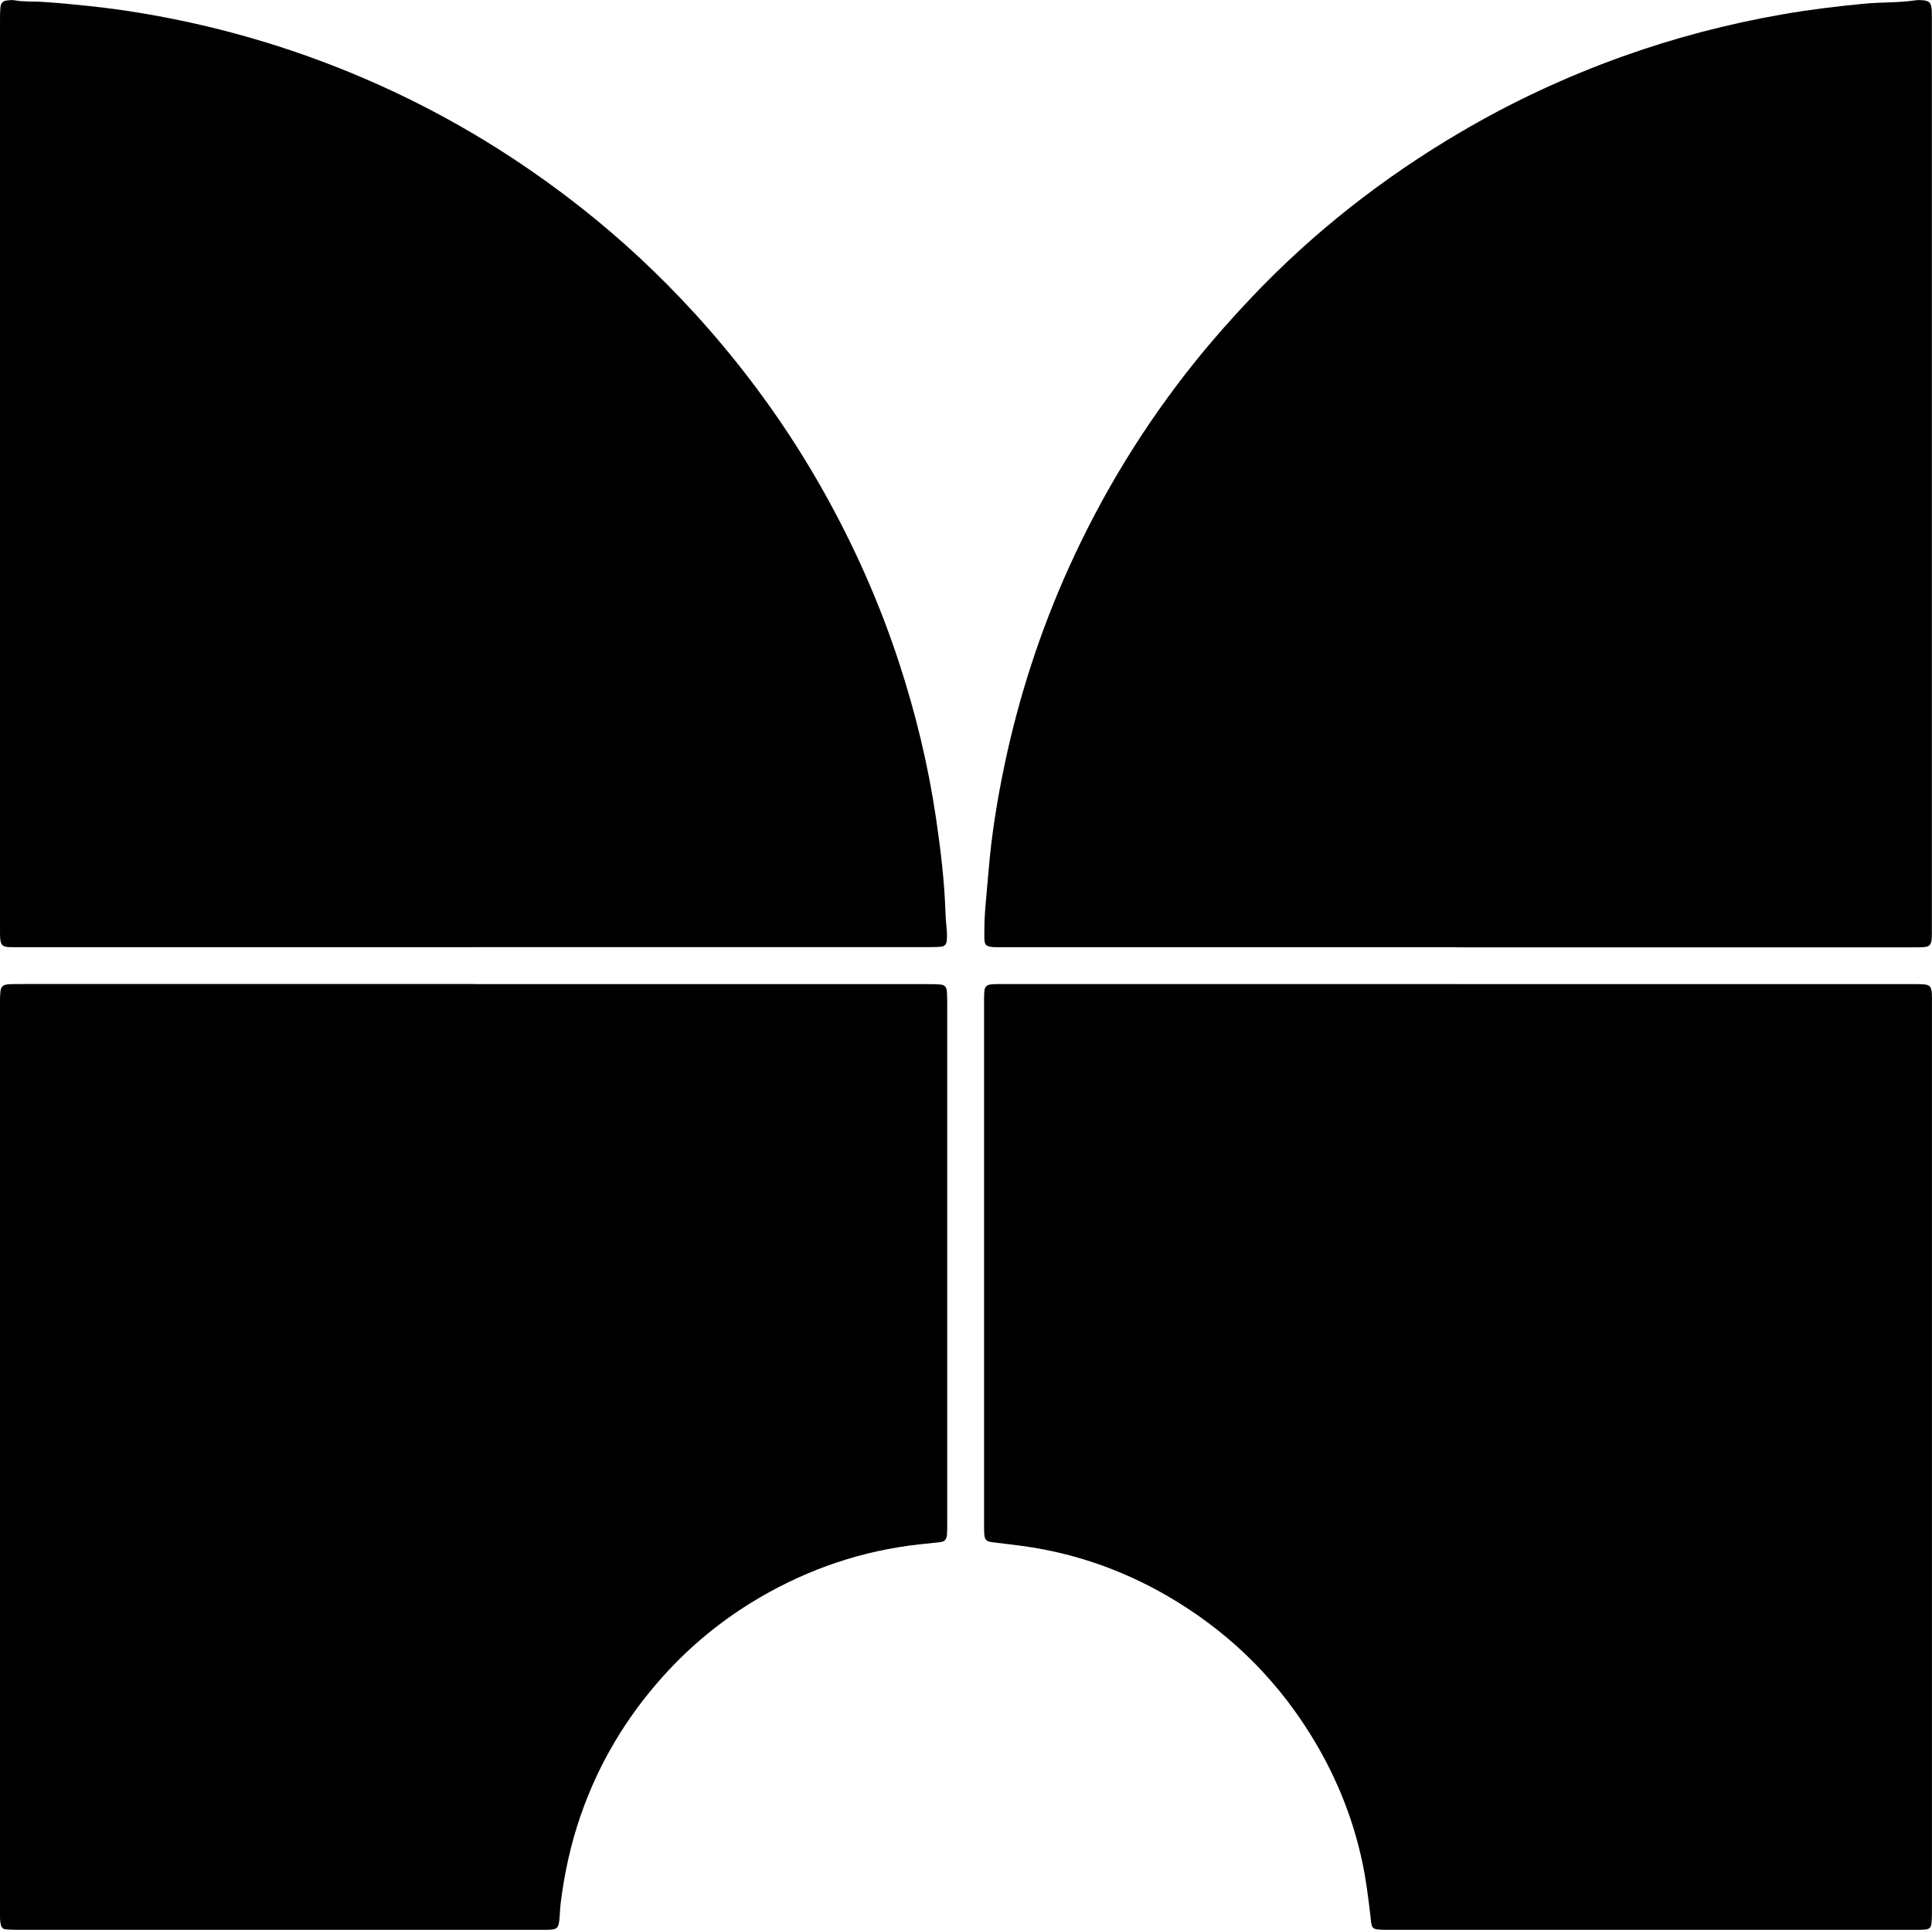 <?xml version="1.0" encoding="UTF-8"?> <svg xmlns="http://www.w3.org/2000/svg" id="_Слой_1" data-name="Слой 1" viewBox="0 0 398.45 398.1"><path d="m300.73,203.01c31.08,0,62.16,0,93.24,0,.89,0,1.79-.02,2.68.04,1.31.09,1.67.46,1.76,1.83.05.73.03,1.46.03,2.19,0,6.9,0,13.8,0,20.69,0,55.26,0,110.53,0,165.79,0,1.05,0,2.11-.09,3.16-.08.94-.46,1.26-1.42,1.34-.65.05-1.3.04-1.95.04-36.28,0-72.55,0-108.83,0-3.59,0-3.19-.13-3.55-3.14-.43-3.63-.88-7.24-1.64-10.82-2.05-9.63-5.78-18.57-11.03-26.88-7.47-11.82-17.31-21.2-29.42-28.17-8.74-5.03-18.09-8.37-28.06-9.94-2.56-.4-5.15-.66-7.72-.99-1.34-.17-1.66-.48-1.75-1.85-.04-.65-.03-1.3-.03-1.95,0-35.87,0-71.74,0-107.61,0-.73-.01-1.46.05-2.19.09-1.03.47-1.41,1.55-1.5.89-.07,1.78-.05,2.68-.05,31.16,0,62.32,0,93.49,0Z"></path><path d="m97.86,203.01c31.08,0,62.16,0,93.24,0,.97,0,1.95,0,2.92.09.75.07,1.17.49,1.24,1.26.09.97.09,1.94.09,2.92,0,29.38,0,58.75,0,88.13,0,6.33,0,12.66,0,18.99,0,.73.01,1.46-.05,2.19-.1,1.05-.47,1.42-1.52,1.55-1.37.17-2.74.28-4.11.43-11.79,1.3-22.77,5.01-33,10.99-7.56,4.42-14.27,9.9-20.09,16.42-7.48,8.39-13.15,17.87-16.83,28.53-2.03,5.86-3.34,11.86-4.11,17.99-.16,1.29-.15,2.59-.32,3.88-.17,1.33-.54,1.61-1.92,1.69-.57.03-1.14.02-1.7.02-36.03,0-72.06,0-108.09,0-.81,0-1.62-.03-2.43-.09-.55-.04-.88-.4-1-.92-.09-.39-.15-.8-.17-1.2-.03-.73-.02-1.46-.02-2.19,0-62.08,0-124.16,0-186.24,0-.97,0-1.95.1-2.92.11-1.01.55-1.4,1.6-1.48.97-.07,1.95-.06,2.92-.06,31.08,0,62.16,0,93.24,0Z"></path><path d="m300.49,195.4c-30.92,0-61.85,0-92.77,0-.89,0-1.79.02-2.68-.02-1.68-.08-2.03-.4-2.04-2.02,0-1.7.02-3.41.14-5.11.21-2.91.51-5.82.75-8.72.59-7.21,1.74-14.33,3.21-21.4,2.98-14.27,7.45-28.06,13.47-41.34,6.91-15.23,15.59-29.37,26.08-42.39,3.57-4.43,7.33-8.67,11.23-12.8,12.85-13.61,27.44-25.02,43.56-34.47,10.53-6.17,21.55-11.3,33.04-15.43,10.8-3.88,21.85-6.77,33.14-8.74,5.59-.98,11.22-1.66,16.88-2.2,3.56-.34,7.14-.17,10.67-.71.32-.05.65-.04.97-.02,1.75.06,2.16.45,2.26,2.14.03.57.02,1.14.02,1.7,0,62.58,0,125.15,0,187.73,0,.73.02,1.46-.05,2.19-.11,1.16-.49,1.52-1.72,1.6-.89.05-1.78.03-2.68.03-31.17,0-62.33,0-93.5,0Z"></path><path d="m97.63,195.4c-31.08,0-62.16,0-93.24,0-.89,0-1.79.02-2.68-.04-1.17-.07-1.53-.45-1.66-1.66-.04-.4-.04-.81-.05-1.22,0-.57,0-1.14,0-1.7,0-62,0-123.99,0-185.99,0-1.05-.01-2.11.08-3.16C.17.57.59.17,1.6.07c.48-.05.98-.09,1.45,0,1.77.32,3.56.2,5.34.3,3.32.19,6.62.52,9.93.87,3.71.39,7.4.89,11.08,1.51,16.81,2.82,32.99,7.71,48.55,14.67,15.19,6.8,29.27,15.42,42.31,25.74,8.22,6.51,15.86,13.67,22.93,21.4,10.27,11.24,19.18,23.49,26.64,36.78,6.29,11.21,11.5,22.91,15.51,35.12,3.48,10.58,6.09,21.37,7.71,32.39.96,6.5,1.74,13.02,1.95,19.6.04,1.29.21,2.59.29,3.88.03.56.02,1.14-.03,1.7-.08.78-.46,1.21-1.22,1.27-.97.08-1.94.08-2.92.08-31.16,0-62.32,0-93.48,0Z"></path></svg> 